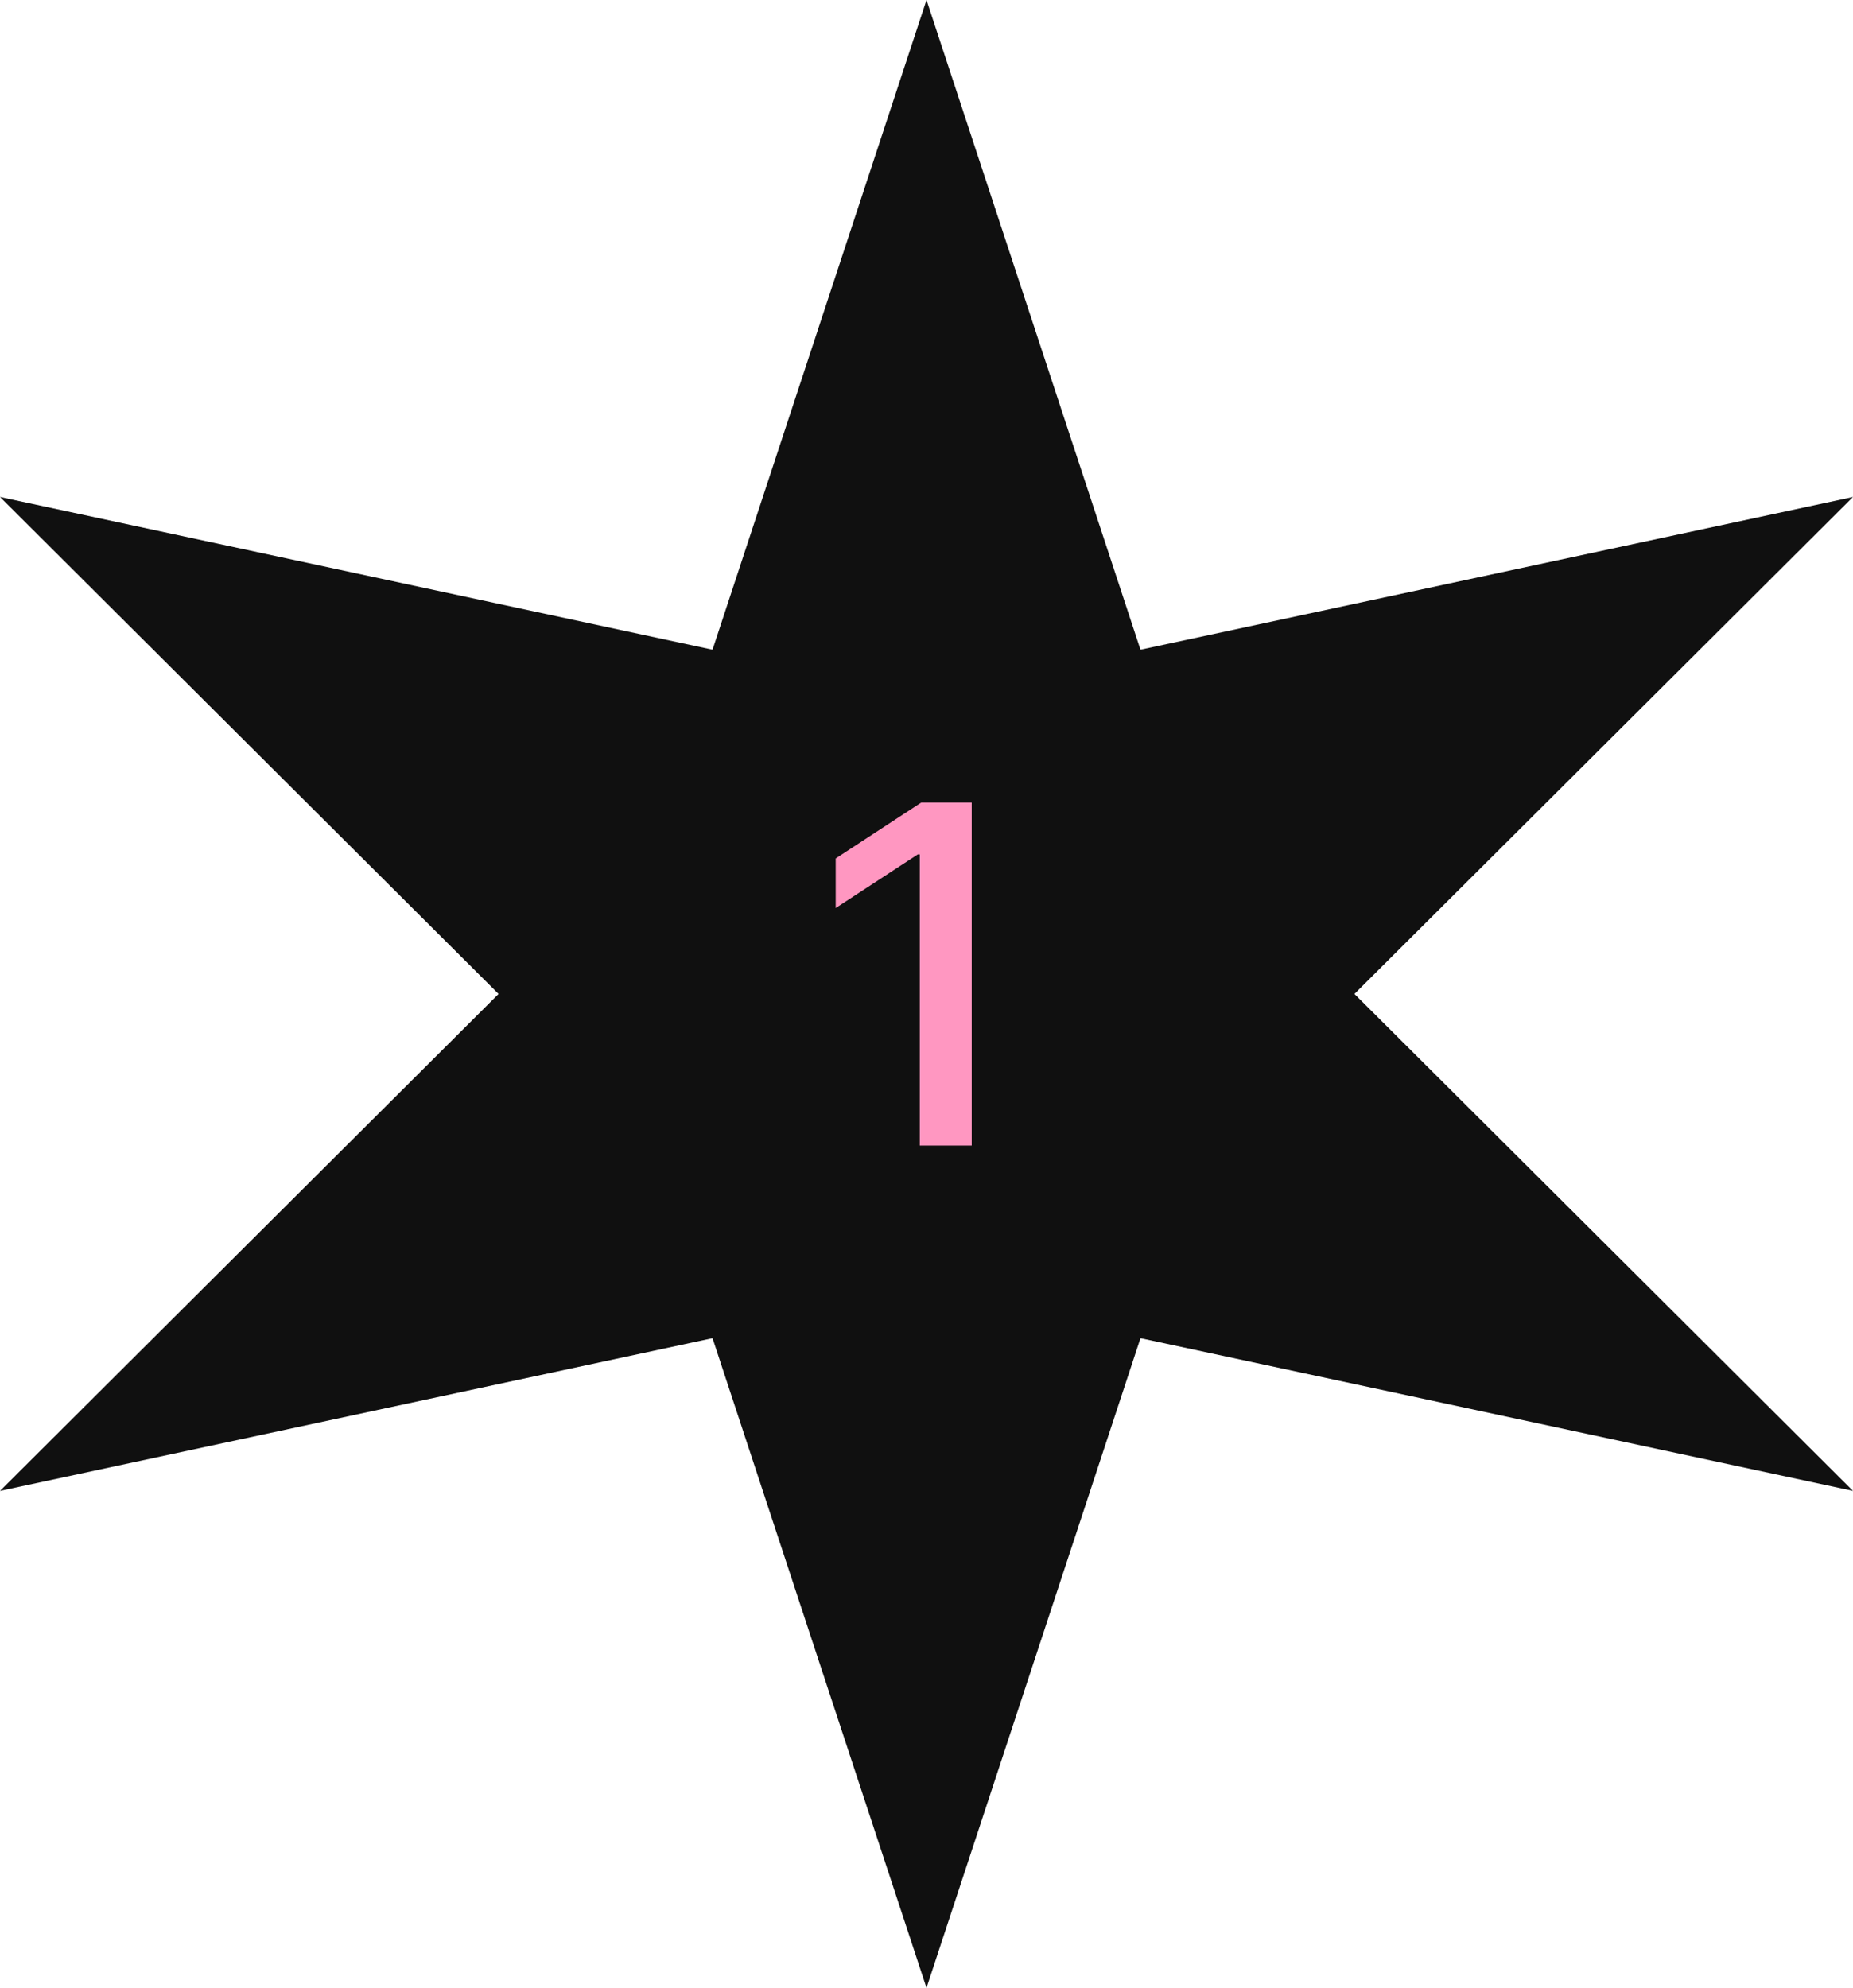 <?xml version="1.0" encoding="UTF-8"?>
<svg xmlns="http://www.w3.org/2000/svg" width="55" height="59" viewBox="0 0 55 59" fill="none">
  <path d="M55 44.25L33.851 39.717L27.5 59L21.149 39.717L0 44.25L14.798 29.5L0 14.75L21.149 19.283L27.5 0L33.851 19.283L55 14.75L40.202 29.5L55 44.25Z" fill="#101010"></path>
  <path d="M28.842 23.818V34H27.301V25.359H27.241L24.805 26.95V25.479L27.346 23.818H28.842Z" fill="#FF97C1"></path>
</svg>
